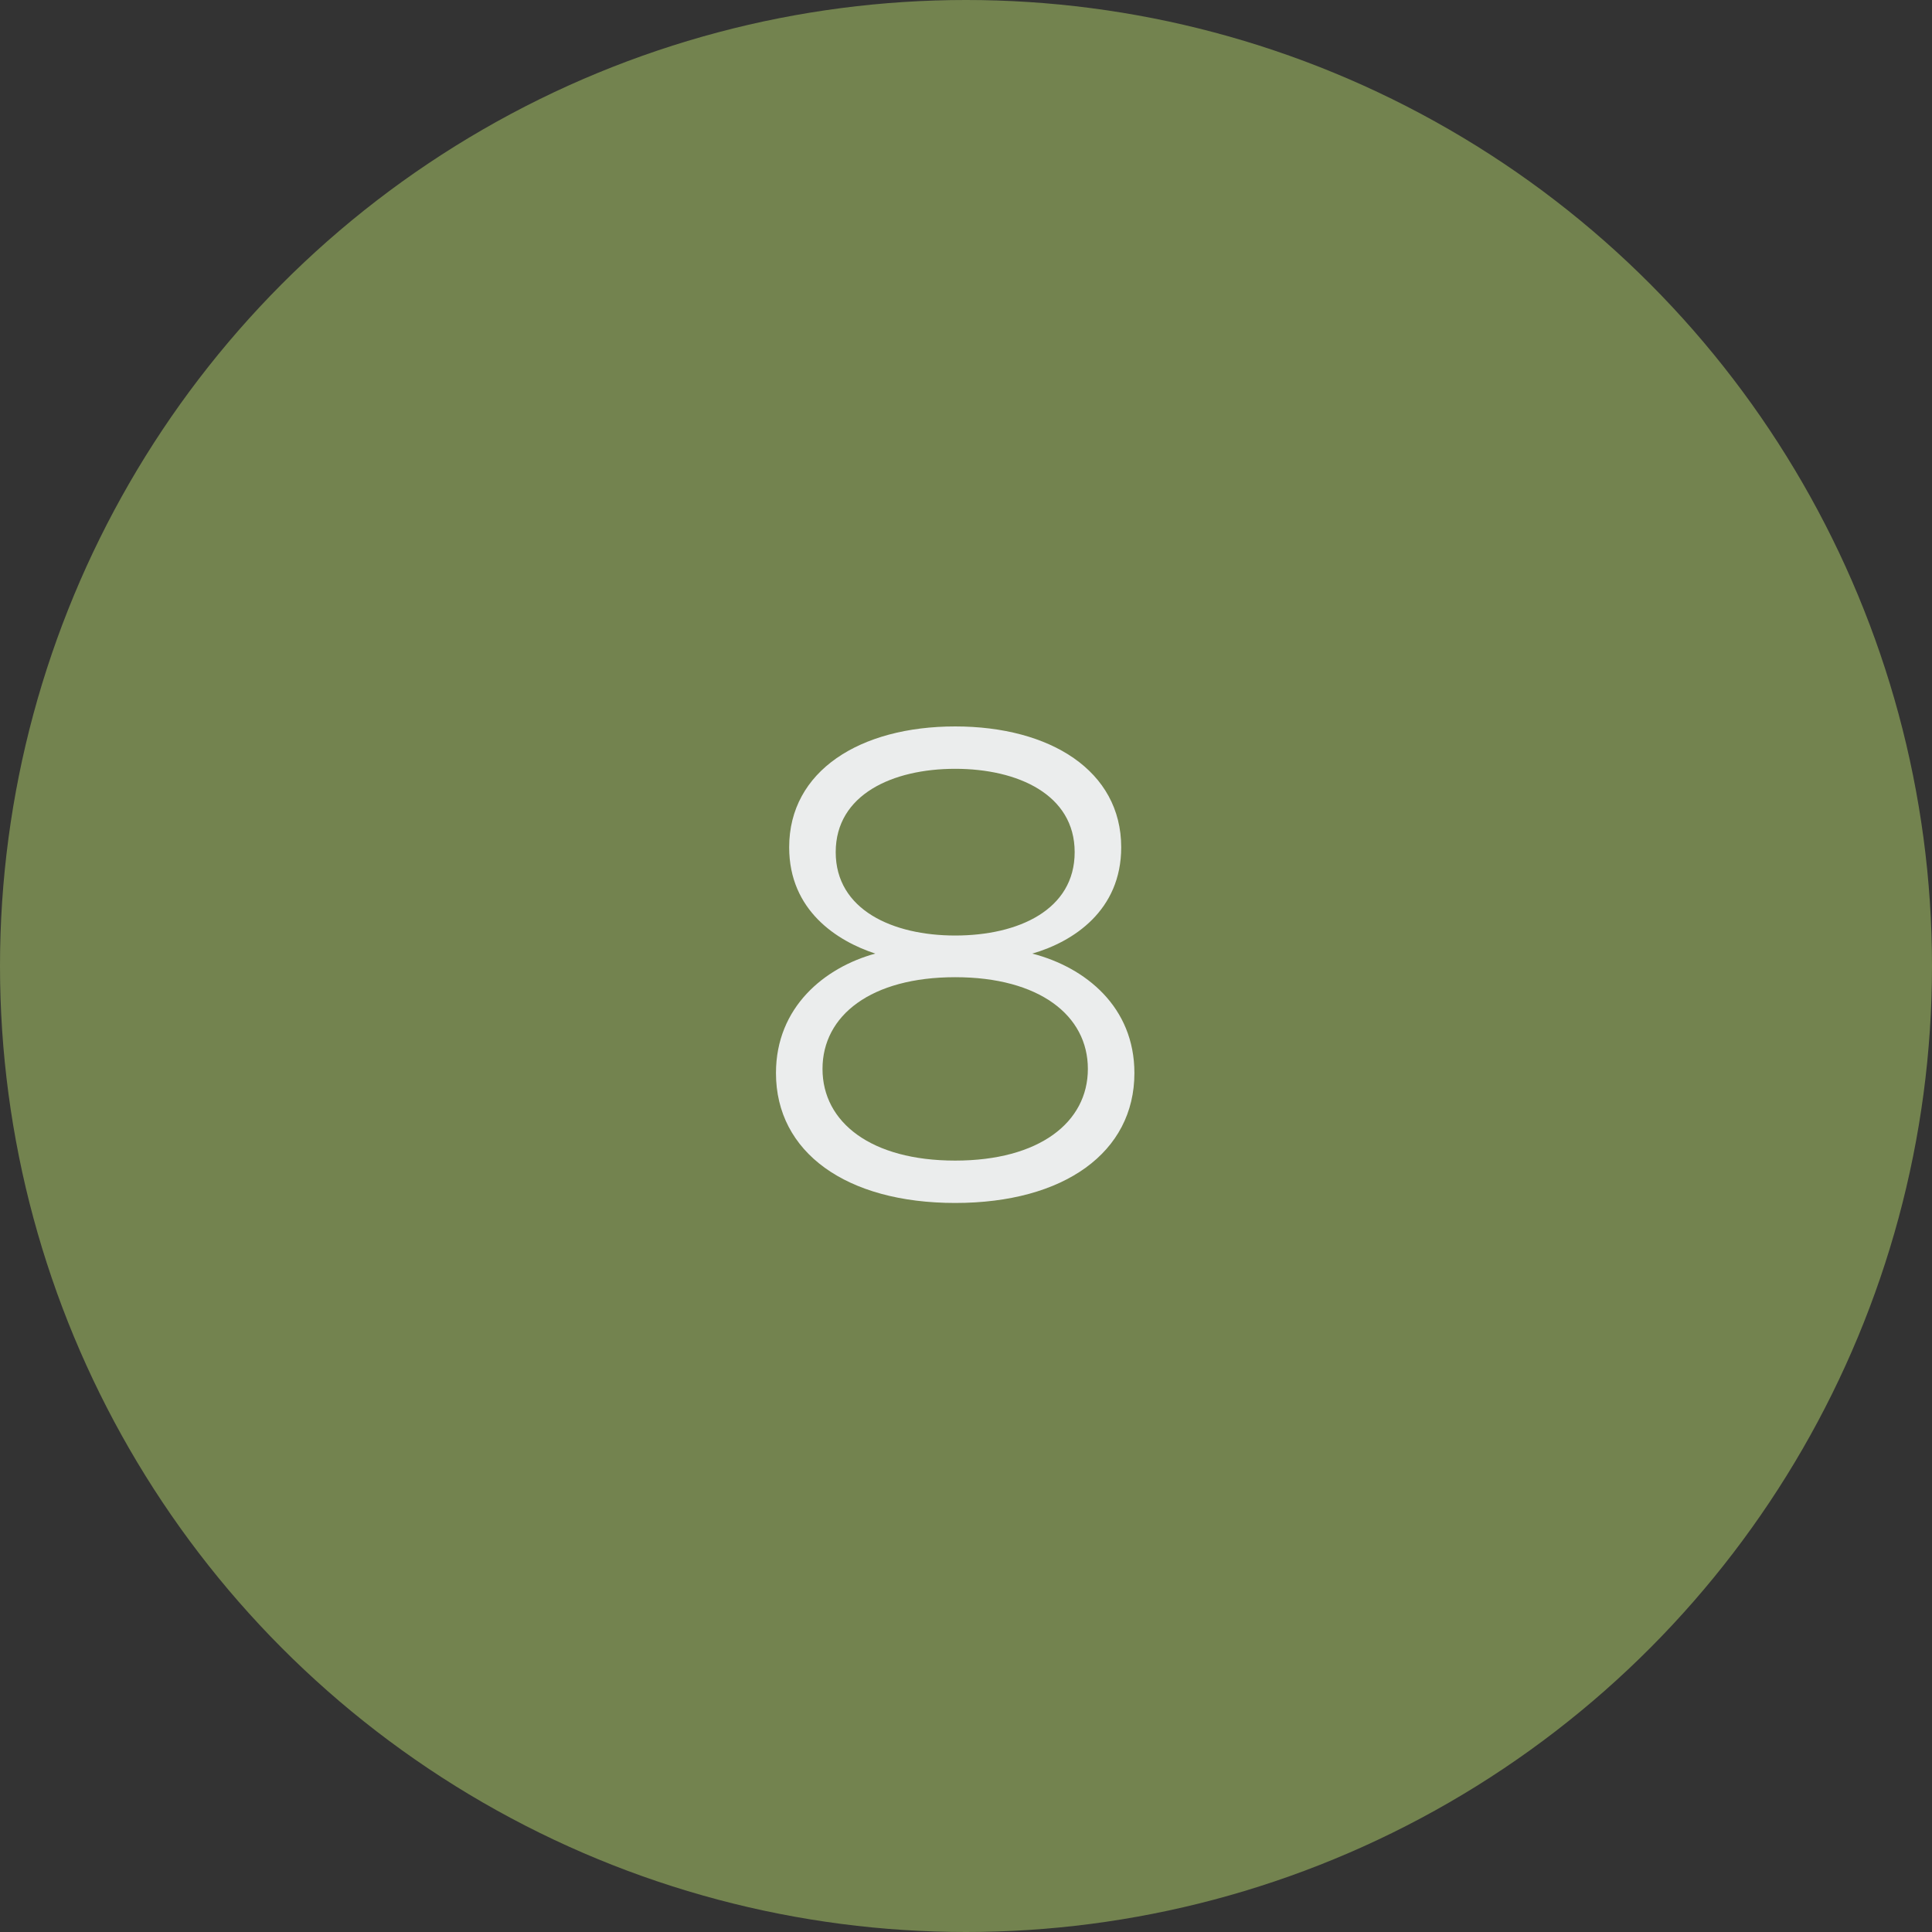 <?xml version="1.0" encoding="UTF-8"?> <svg xmlns="http://www.w3.org/2000/svg" width="89" height="89" viewBox="0 0 89 89" fill="none"><rect x="0" y="0" width="89" height="89" fill="#333333" stroke="none"/><circle cx="44.5" cy="44.5" r="44.5" fill="#73834F"></circle><path d="M44.002 33.464C48.386 33.464 51.65 35.512 51.65 39.032C51.65 41.944 49.442 43.384 47.554 43.928C50.018 44.568 52.258 46.392 52.258 49.432C52.258 53.08 49.026 55.416 44.002 55.416C38.978 55.416 35.746 53.08 35.746 49.432C35.746 46.392 37.986 44.568 40.322 43.928C38.562 43.352 36.354 41.944 36.354 39.032C36.354 35.512 39.618 33.464 44.002 33.464ZM37.89 49.24C37.89 51.704 40.13 53.464 44.002 53.464C47.874 53.464 50.114 51.704 50.114 49.24C50.114 46.776 47.874 45.016 44.002 45.016C40.13 45.016 37.89 46.776 37.89 49.24ZM38.498 39.256C38.498 41.912 41.122 43.096 44.002 43.096C46.914 43.096 49.506 41.912 49.506 39.256C49.506 36.6 46.882 35.416 44.002 35.416C41.122 35.416 38.498 36.6 38.498 39.256Z" fill="#EBEDED"></path></svg> 